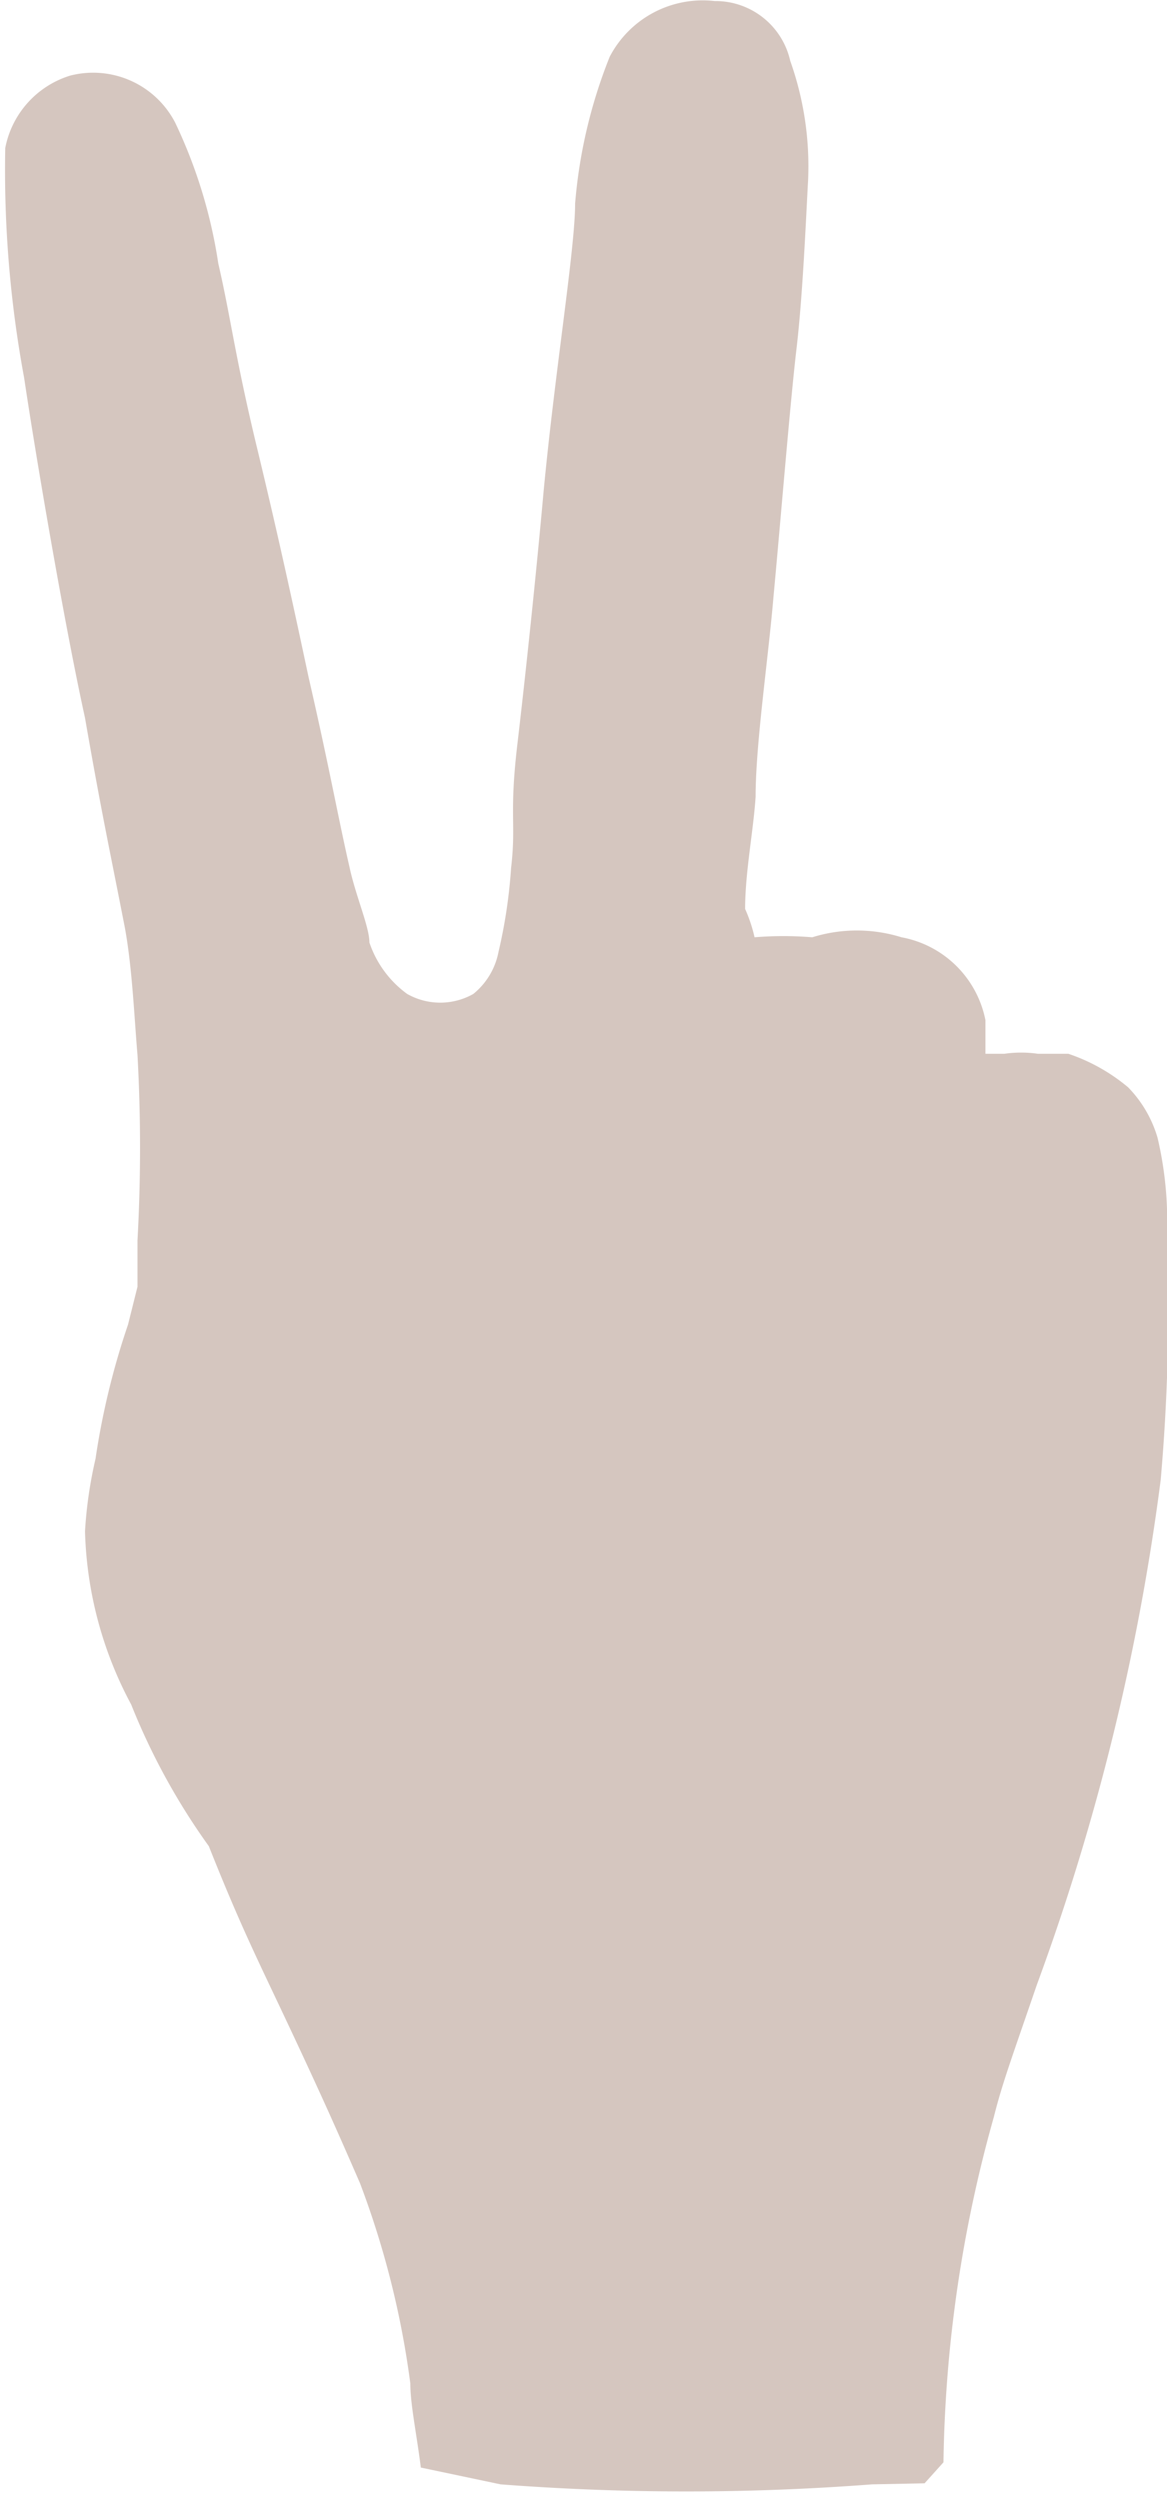 <svg id="Layer_1" data-name="Layer 1" xmlns="http://www.w3.org/2000/svg" viewBox="0 0 11.12 23.82"><defs><style>.cls-1{fill:#b9a094;opacity:0.6;}</style></defs><path class="cls-1" d="M1,7c.16.92.24,1.28.38,2,.07.38.09.86.12,1.21a16.1,16.1,0,0,1,0,1.77c0,.1,0,.25,0,.44l-.09.36a7.23,7.23,0,0,0-.31,1.28,4.1,4.1,0,0,0-.1.69,3.69,3.69,0,0,0,.44,1.65,6.33,6.33,0,0,0,.74,1.35c.31.78.47,1.09.78,1.75s.46,1,.66,1.46a8.48,8.48,0,0,1,.48,1.91c0,.2.06.48.1.8l.76.16a23.24,23.24,0,0,0,3.54,0L9,23.82l.18-.2a12.76,12.76,0,0,1,.48-3.29c.08-.32.17-.56.41-1.26a22.1,22.1,0,0,0,1.18-4.81,19.09,19.09,0,0,0,.06-2.35,3.47,3.47,0,0,0-.09-.91,1.15,1.15,0,0,0-.28-.48,1.76,1.76,0,0,0-.57-.32l-.15,0-.14,0a1.13,1.13,0,0,0-.32,0l0,0-.18,0h0l0-.13,0-.06s0-.08,0-.13l0,0a1,1,0,0,0-.8-.79,1.43,1.43,0,0,0-.85,0,3.37,3.37,0,0,0-.55,0,1.43,1.43,0,0,0-.09-.27c0-.35.08-.75.1-1.07,0-.5.12-1.31.17-1.9.07-.75.16-1.86.22-2.37s.09-1.24.11-1.6A3,3,0,0,0,7.72.74.73.73,0,0,0,7,.17a1,1,0,0,0-1,.53,4.81,4.81,0,0,0-.33,1.4c0,.43-.19,1.58-.3,2.74-.07.78-.17,1.73-.25,2.41S5.11,8,5.06,8.43a4.92,4.92,0,0,1-.12.8.68.68,0,0,1-.24.4.64.64,0,0,1-.63,0,1,1,0,0,1-.36-.49c0-.15-.13-.44-.19-.72-.11-.48-.19-.94-.39-1.81C3,6,2.85,5.3,2.64,4.43s-.25-1.24-.37-1.76a4.75,4.75,0,0,0-.41-1.34.88.88,0,0,0-1-.45.9.9,0,0,0-.62.69A10.86,10.86,0,0,0,.42,3.76C.53,4.5.8,6.09,1,7Z" transform="translate(-0.19 -0.16)"/></svg>